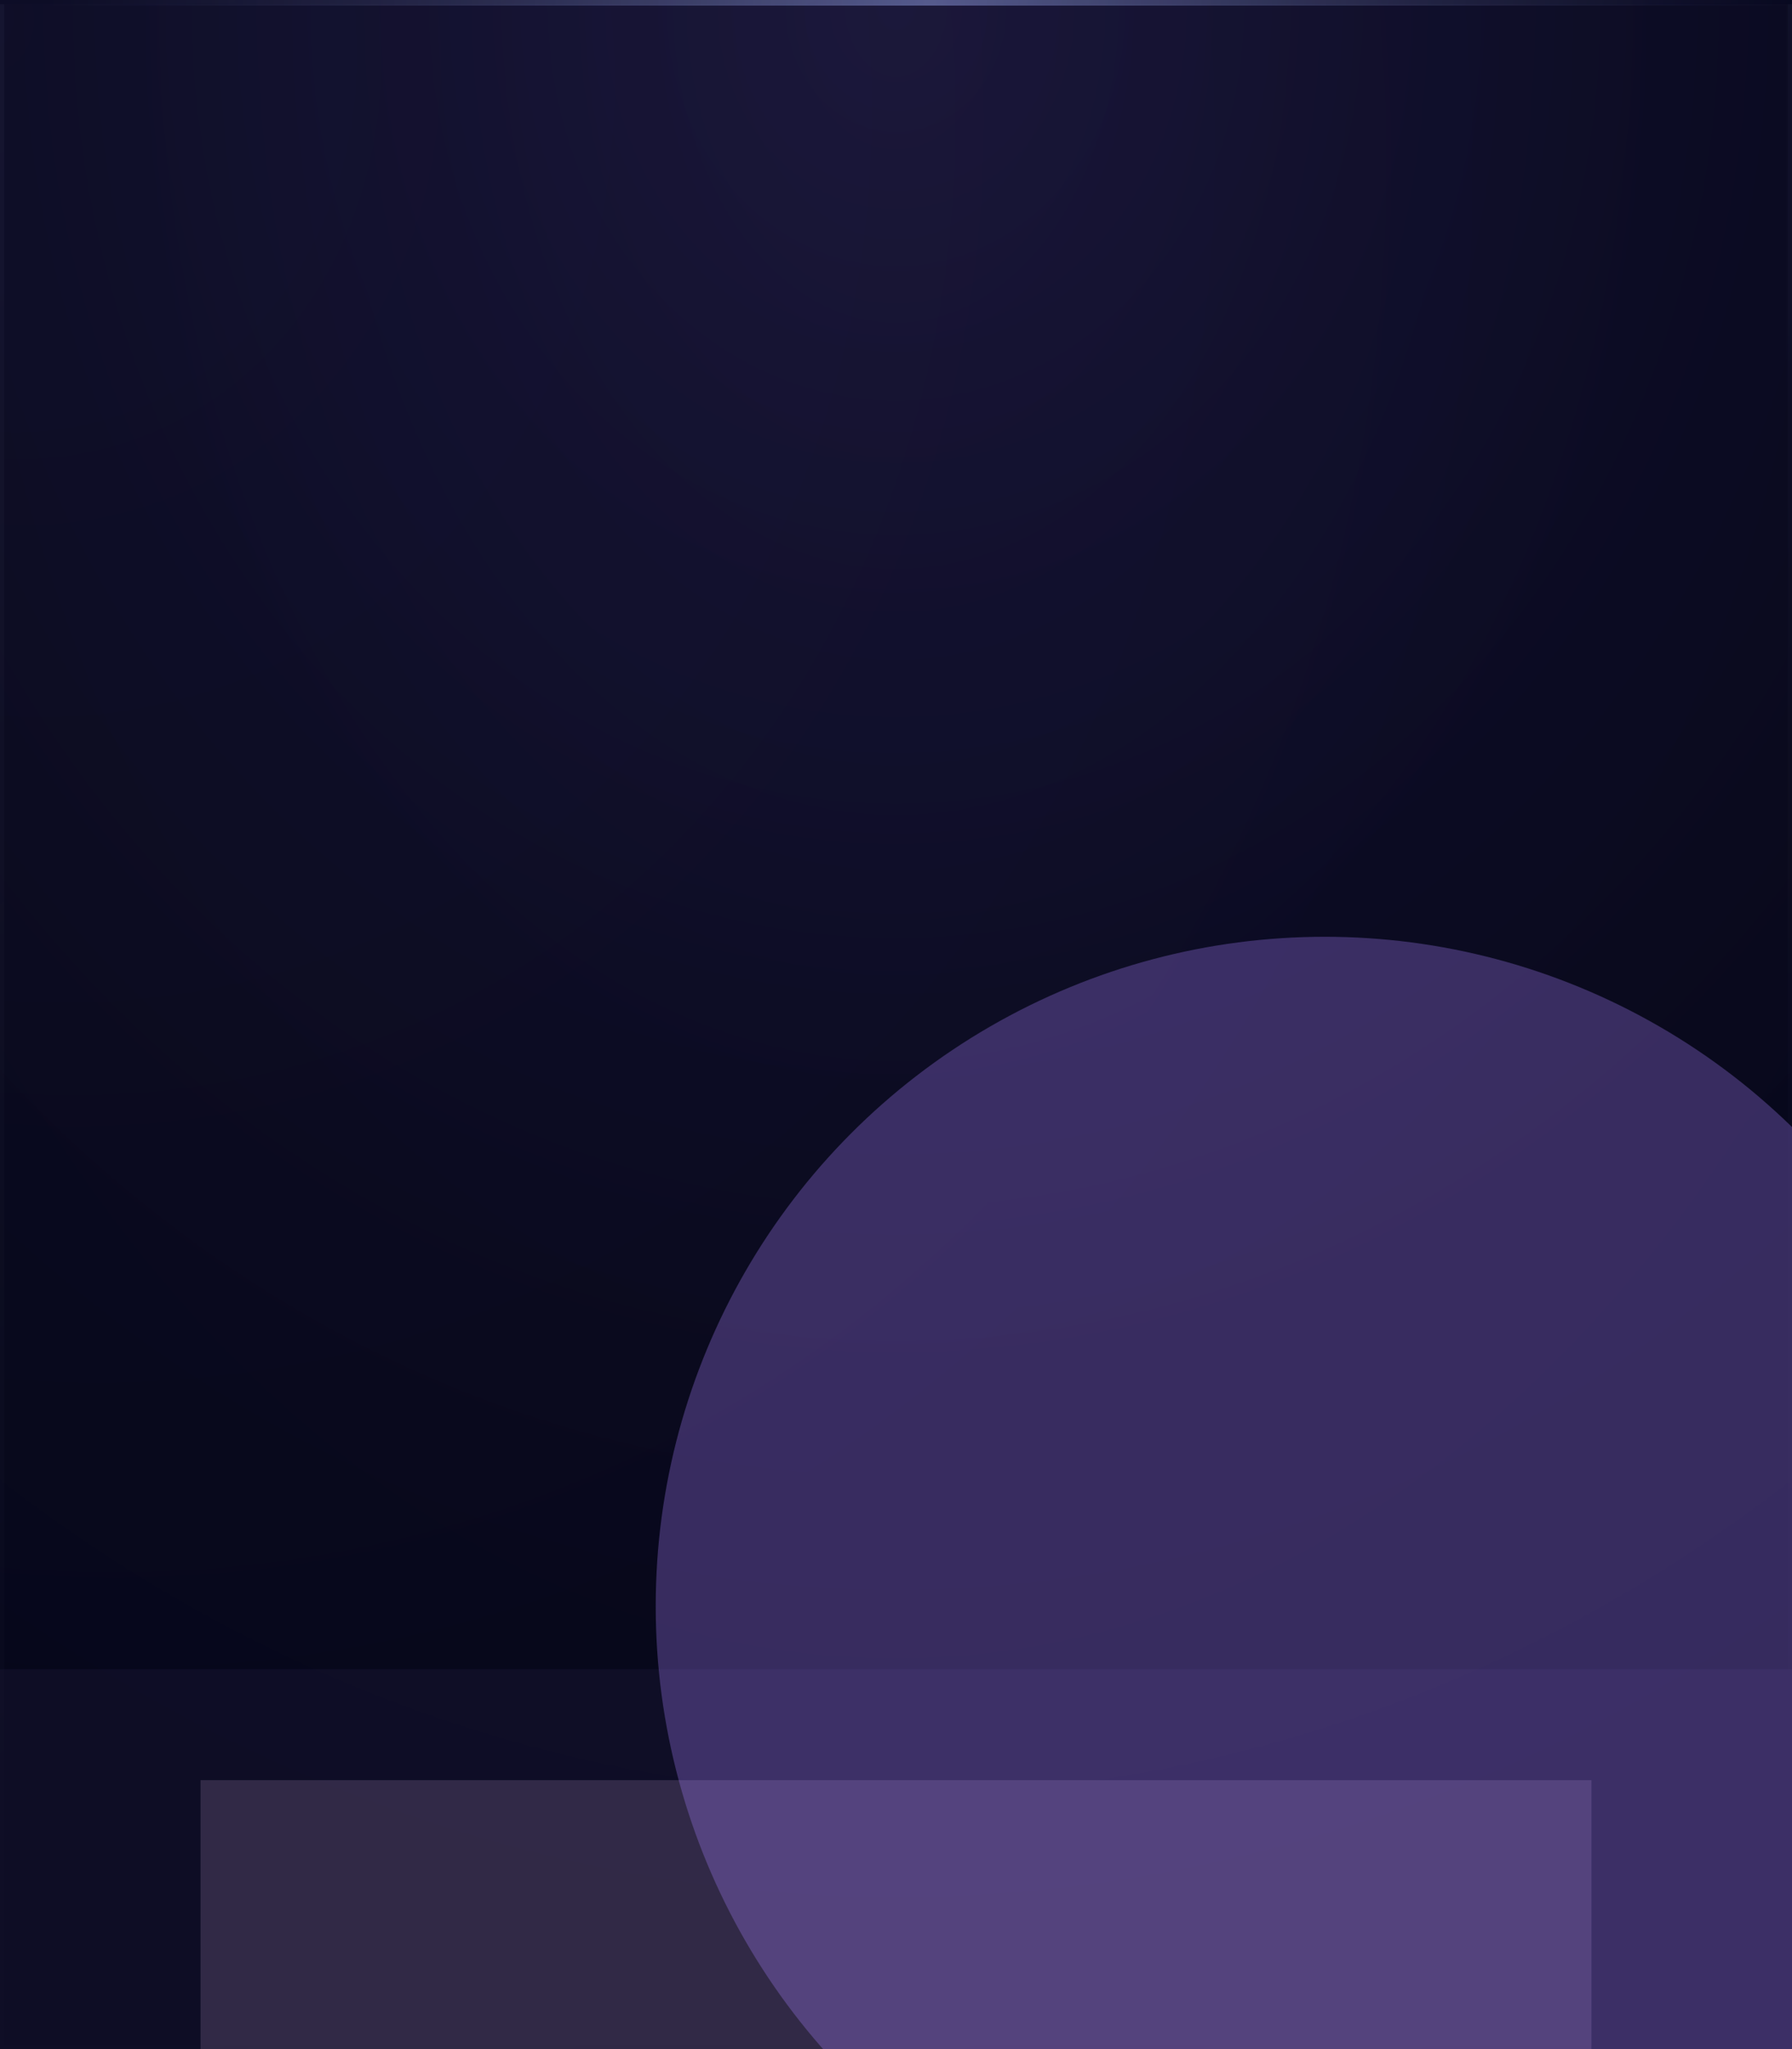 <svg xmlns="http://www.w3.org/2000/svg" width="420" height="480" fill="none"><path fill="#1E1E1E" d="M0 0h420v480H0z"/><path fill="#000018" d="M-897-3495H543v6451H-897z"/><g clip-path="url(#a)"><g filter="url(#b)"><path fill="#D9D9D9" fill-opacity=".03" d="M0 0h420v480H0z"/><path fill="url(#c)" fill-opacity=".11" d="M0 0h420v480H0z" style="mix-blend-mode:plus-lighter"/></g><g style="mix-blend-mode:plus-lighter"><path fill="url(#d)" fill-opacity=".05" d="M0 0h420v480H0z"/><path stroke="url(#e)" stroke-opacity=".53" stroke-width="1.3" d="M.65.65h418.7v478.7H.65z"/></g><g opacity=".29" style="mix-blend-mode:plus-lighter"><g clip-path="url(#f)"><path fill="#D9D9D9" fill-opacity=".02" d="M0 0h420v480H0z"/><path fill="url(#g)" fill-opacity=".1" d="M0 0h420v480H0z" style="mix-blend-mode:plus-lighter"/><g filter="url(#h)" opacity=".6" style="mix-blend-mode:screen"><path fill="#342856" d="M-38 391h496v89H-38z"/></g><g filter="url(#i)" opacity=".6" style="mix-blend-mode:plus-lighter"><path fill="#ECC5FF" d="M47 417h326v63H47z"/></g></g><path stroke="url(#j)" stroke-opacity=".14" d="M.5.5h419v479H.5z"/></g><g filter="url(#k)"><circle cx="310.491" cy="376.248" r="156.81" fill="#A981FF" fill-opacity=".3"/></g></g><defs><radialGradient id="c" cx="0" cy="0" r="1" gradientTransform="matrix(0 480 -420 0 210 0)" gradientUnits="userSpaceOnUse"><stop stop-color="#7771BD"/><stop offset=".752" stop-color="#09090F"/><stop offset="1"/></radialGradient><radialGradient id="d" cx="0" cy="0" r="1" gradientTransform="matrix(0 480 -338.144 0 210 0)" gradientUnits="userSpaceOnUse"><stop stop-color="#A974FF"/><stop offset=".566" stop-color="#131623"/><stop offset="1" stop-color="#030C0B"/></radialGradient><radialGradient id="e" cx="0" cy="0" r="1" gradientTransform="matrix(-7 480 -209.476 -3.055 217 0)" gradientUnits="userSpaceOnUse"><stop stop-color="#929FE7"/><stop offset="1" stop-color="#525981" stop-opacity="0"/></radialGradient><radialGradient id="g" cx="0" cy="0" r="1" gradientTransform="matrix(216.002 479.999 -419.176 188.631 -6 0)" gradientUnits="userSpaceOnUse"><stop stop-color="#7771BD"/><stop offset=".752" stop-color="#09090F"/><stop offset="1"/></radialGradient><filter id="b" width="420" height="481" x="0" y="0" color-interpolation-filters="sRGB" filterUnits="userSpaceOnUse"><feFlood flood-opacity="0" result="BackgroundImageFix"/><feBlend in="SourceGraphic" in2="BackgroundImageFix" result="shape"/><feColorMatrix in="SourceAlpha" result="hardAlpha" values="0 0 0 0 0 0 0 0 0 0 0 0 0 0 0 0 0 0 127 0"/><feOffset dy="1"/><feGaussianBlur stdDeviation="27"/><feComposite in2="hardAlpha" k2="-1" k3="1" operator="arithmetic"/><feColorMatrix values="0 0 0 0 1 0 0 0 0 1 0 0 0 0 1 0 0 0 0.04 0"/><feBlend in2="shape" mode="plus-lighter" result="effect1_innerShadow_84_429"/></filter><filter id="h" width="1444" height="1037" x="-512" y="-83" color-interpolation-filters="sRGB" filterUnits="userSpaceOnUse"><feFlood flood-opacity="0" result="BackgroundImageFix"/><feBlend in="SourceGraphic" in2="BackgroundImageFix" result="shape"/><feGaussianBlur result="effect1_foregroundBlur_84_429" stdDeviation="237"/></filter><filter id="i" width="774" height="511" x="-177" y="193" color-interpolation-filters="sRGB" filterUnits="userSpaceOnUse"><feFlood flood-opacity="0" result="BackgroundImageFix"/><feBlend in="SourceGraphic" in2="BackgroundImageFix" result="shape"/><feGaussianBlur result="effect1_foregroundBlur_84_429" stdDeviation="112"/></filter><filter id="k" width="1325.52" height="1325.52" x="-352.268" y="-286.511" color-interpolation-filters="sRGB" filterUnits="userSpaceOnUse"><feFlood flood-opacity="0" result="BackgroundImageFix"/><feBlend in="SourceGraphic" in2="BackgroundImageFix" result="shape"/><feGaussianBlur result="effect1_foregroundBlur_84_429" stdDeviation="252.975"/></filter><clipPath id="a"><path fill="#fff" d="M0 0h420v480H0z"/></clipPath><clipPath id="f"><path fill="#fff" d="M0 0h420v480H0z"/></clipPath><linearGradient id="j" x1="14.5" x2="334" y1="-19.5" y2="714" gradientUnits="userSpaceOnUse"><stop stop-color="#D6DCFF"/><stop offset="1" stop-color="#080A13" stop-opacity="0"/></linearGradient></defs></svg>